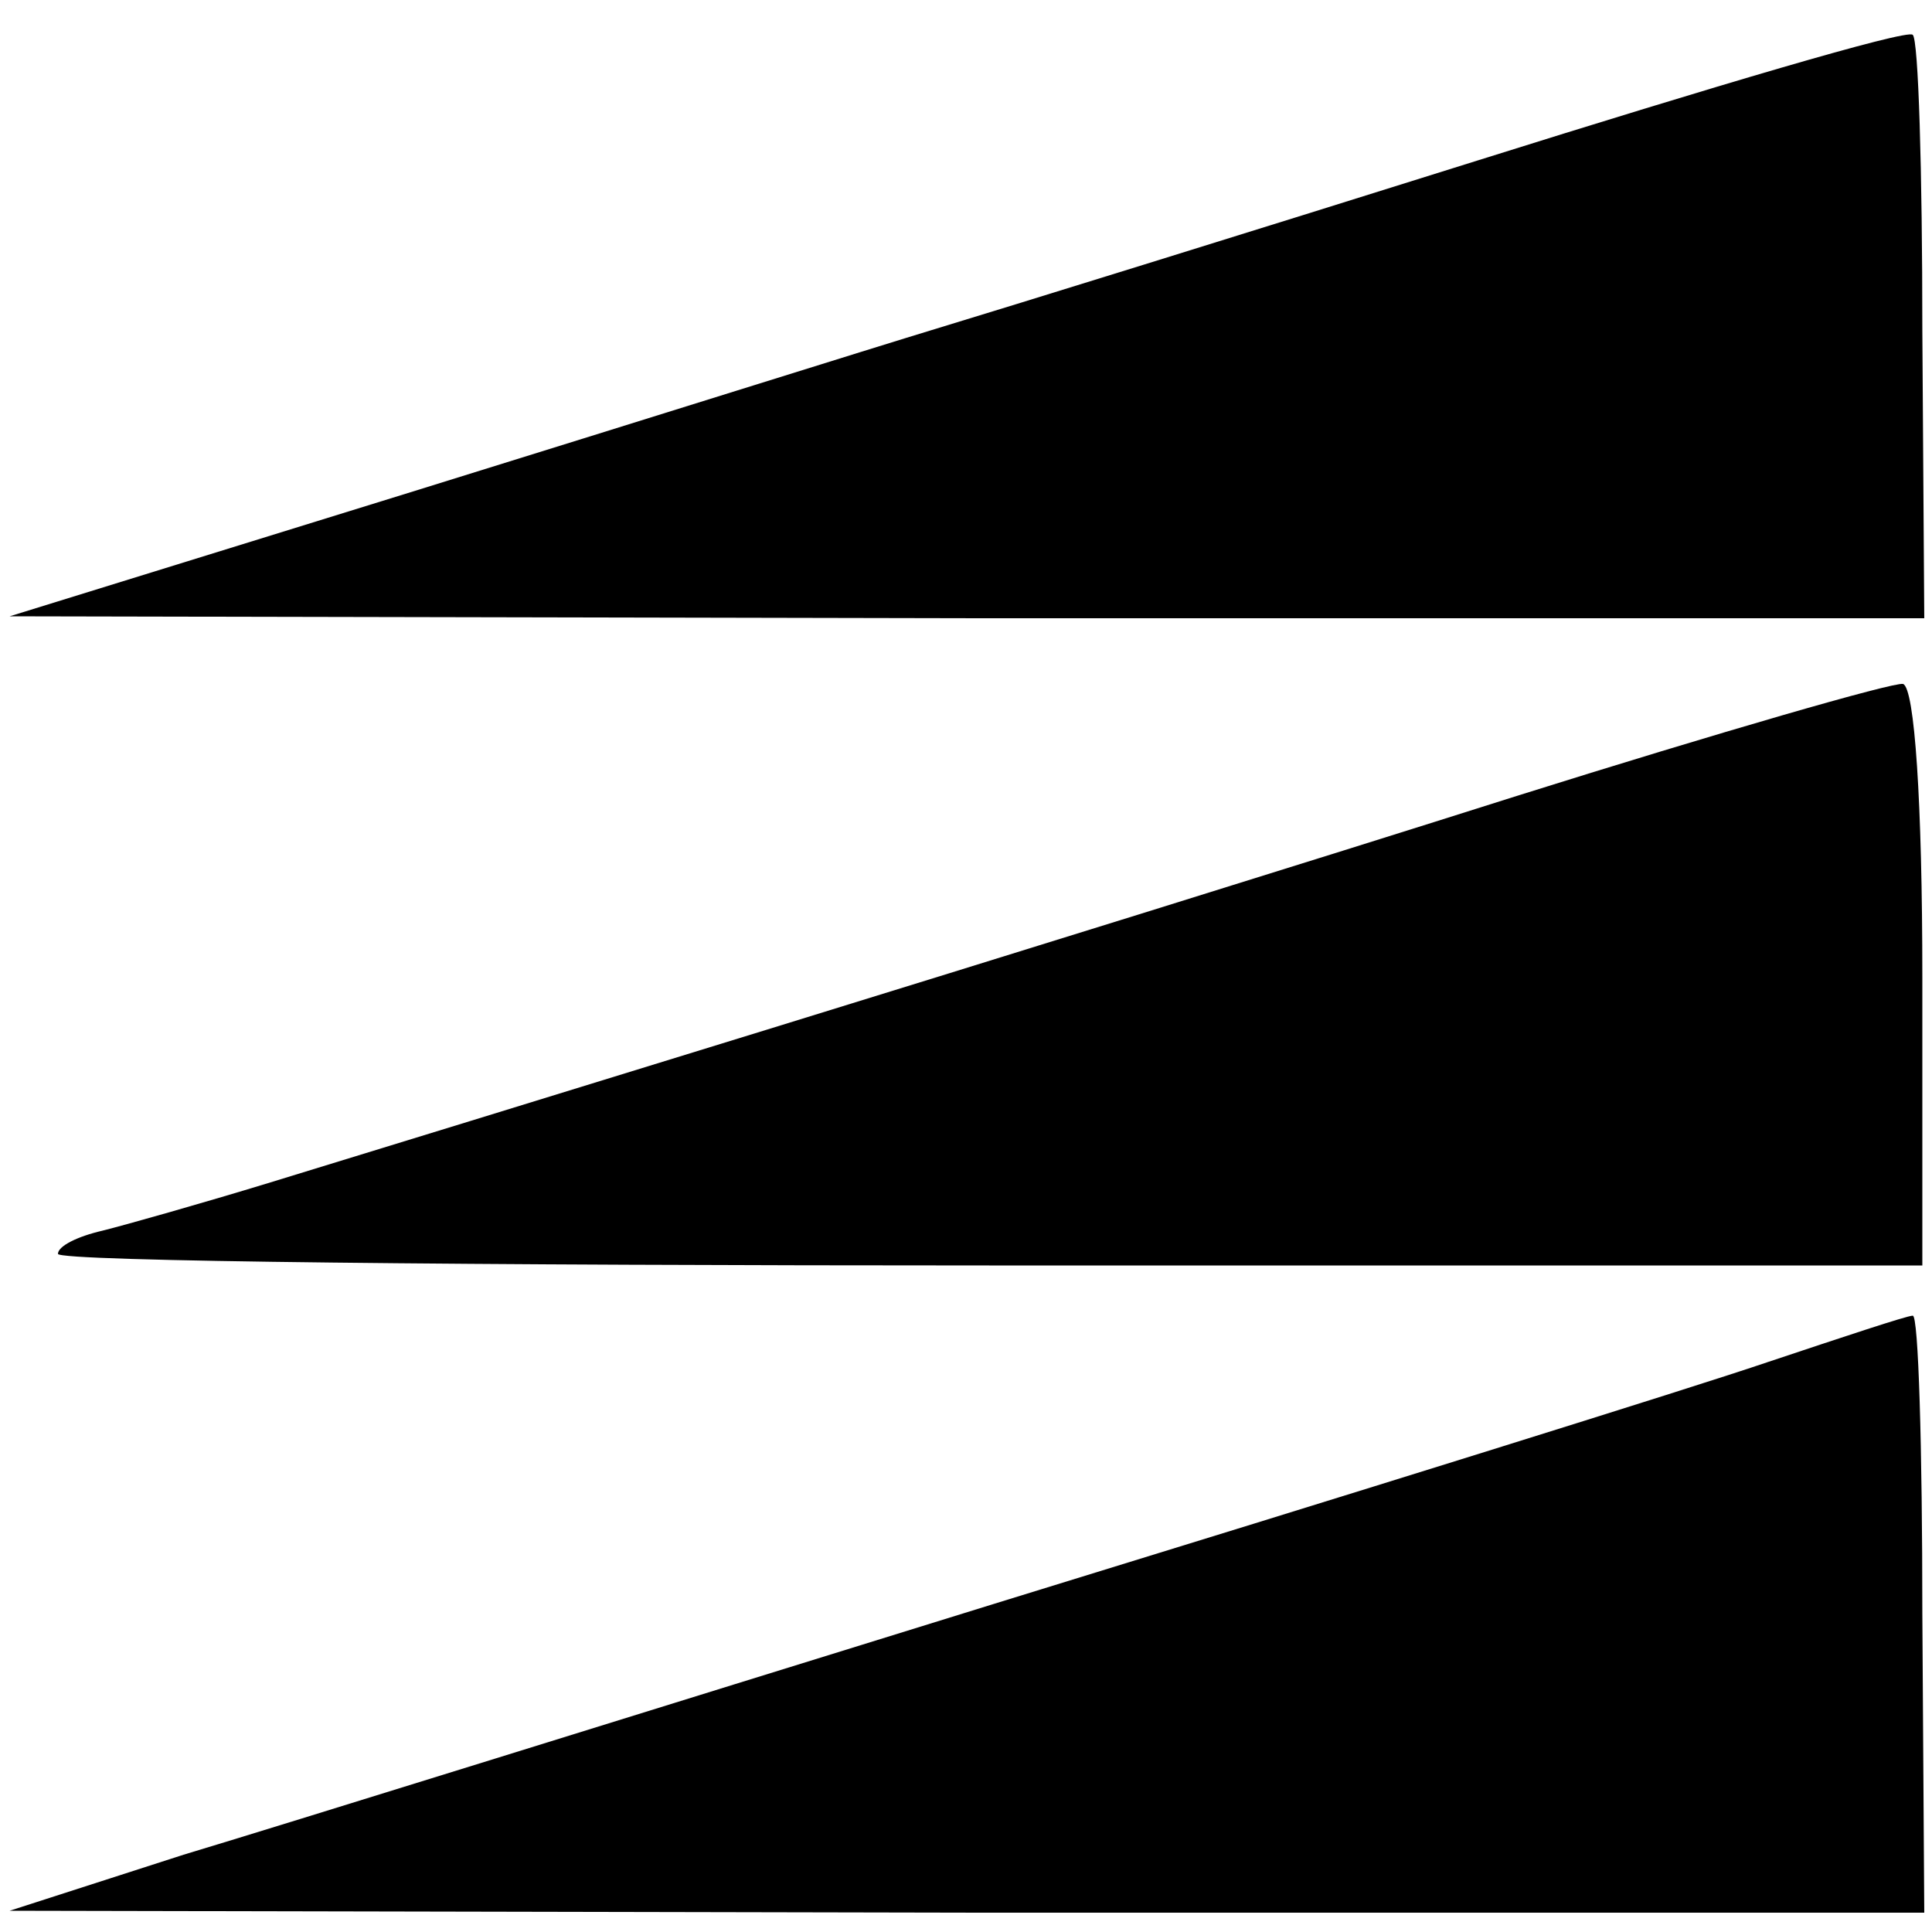 <?xml version="1.0" standalone="no"?>
<!DOCTYPE svg PUBLIC "-//W3C//DTD SVG 20010904//EN"
 "http://www.w3.org/TR/2001/REC-SVG-20010904/DTD/svg10.dtd">
<svg version="1.0" xmlns="http://www.w3.org/2000/svg"
 width="100pt" height="100pt" viewBox="0 0 100 100"
 preserveAspectRatio="xMidYMid meet">
<g transform="translate(0,100) scale(0.1,-0.1)"
fill="#000000" stroke="none">
<path d="M765 917 c-121 -38 -247 -77 -280 -87 -33 -10 -154 -48 -270 -84
l-210 -65 495 -1 496 0 -1 149 c0 82 -2 151 -5 153 -3 3 -104 -27 -225 -65z"/>
<path d="M785 588 c-104 -33 -278 -87 -385 -120 -107 -33 -224 -69 -260 -80
-36 -11 -75 -22 -87 -25 -13 -3 -23 -8 -23 -12 0 -4 217 -6 482 -6 l483 0 0
149 c0 91 -4 150 -10 152 -5 1 -95 -25 -200 -58z"/>
<path d="M915 295 c-38 -13 -218 -69 -400 -125 -181 -56 -370 -115 -420 -130
l-90 -29 495 -1 496 0 -1 155 c0 85 -2 155 -5 154 -3 0 -36 -11 -75 -24z"/>
</g>
</svg>
